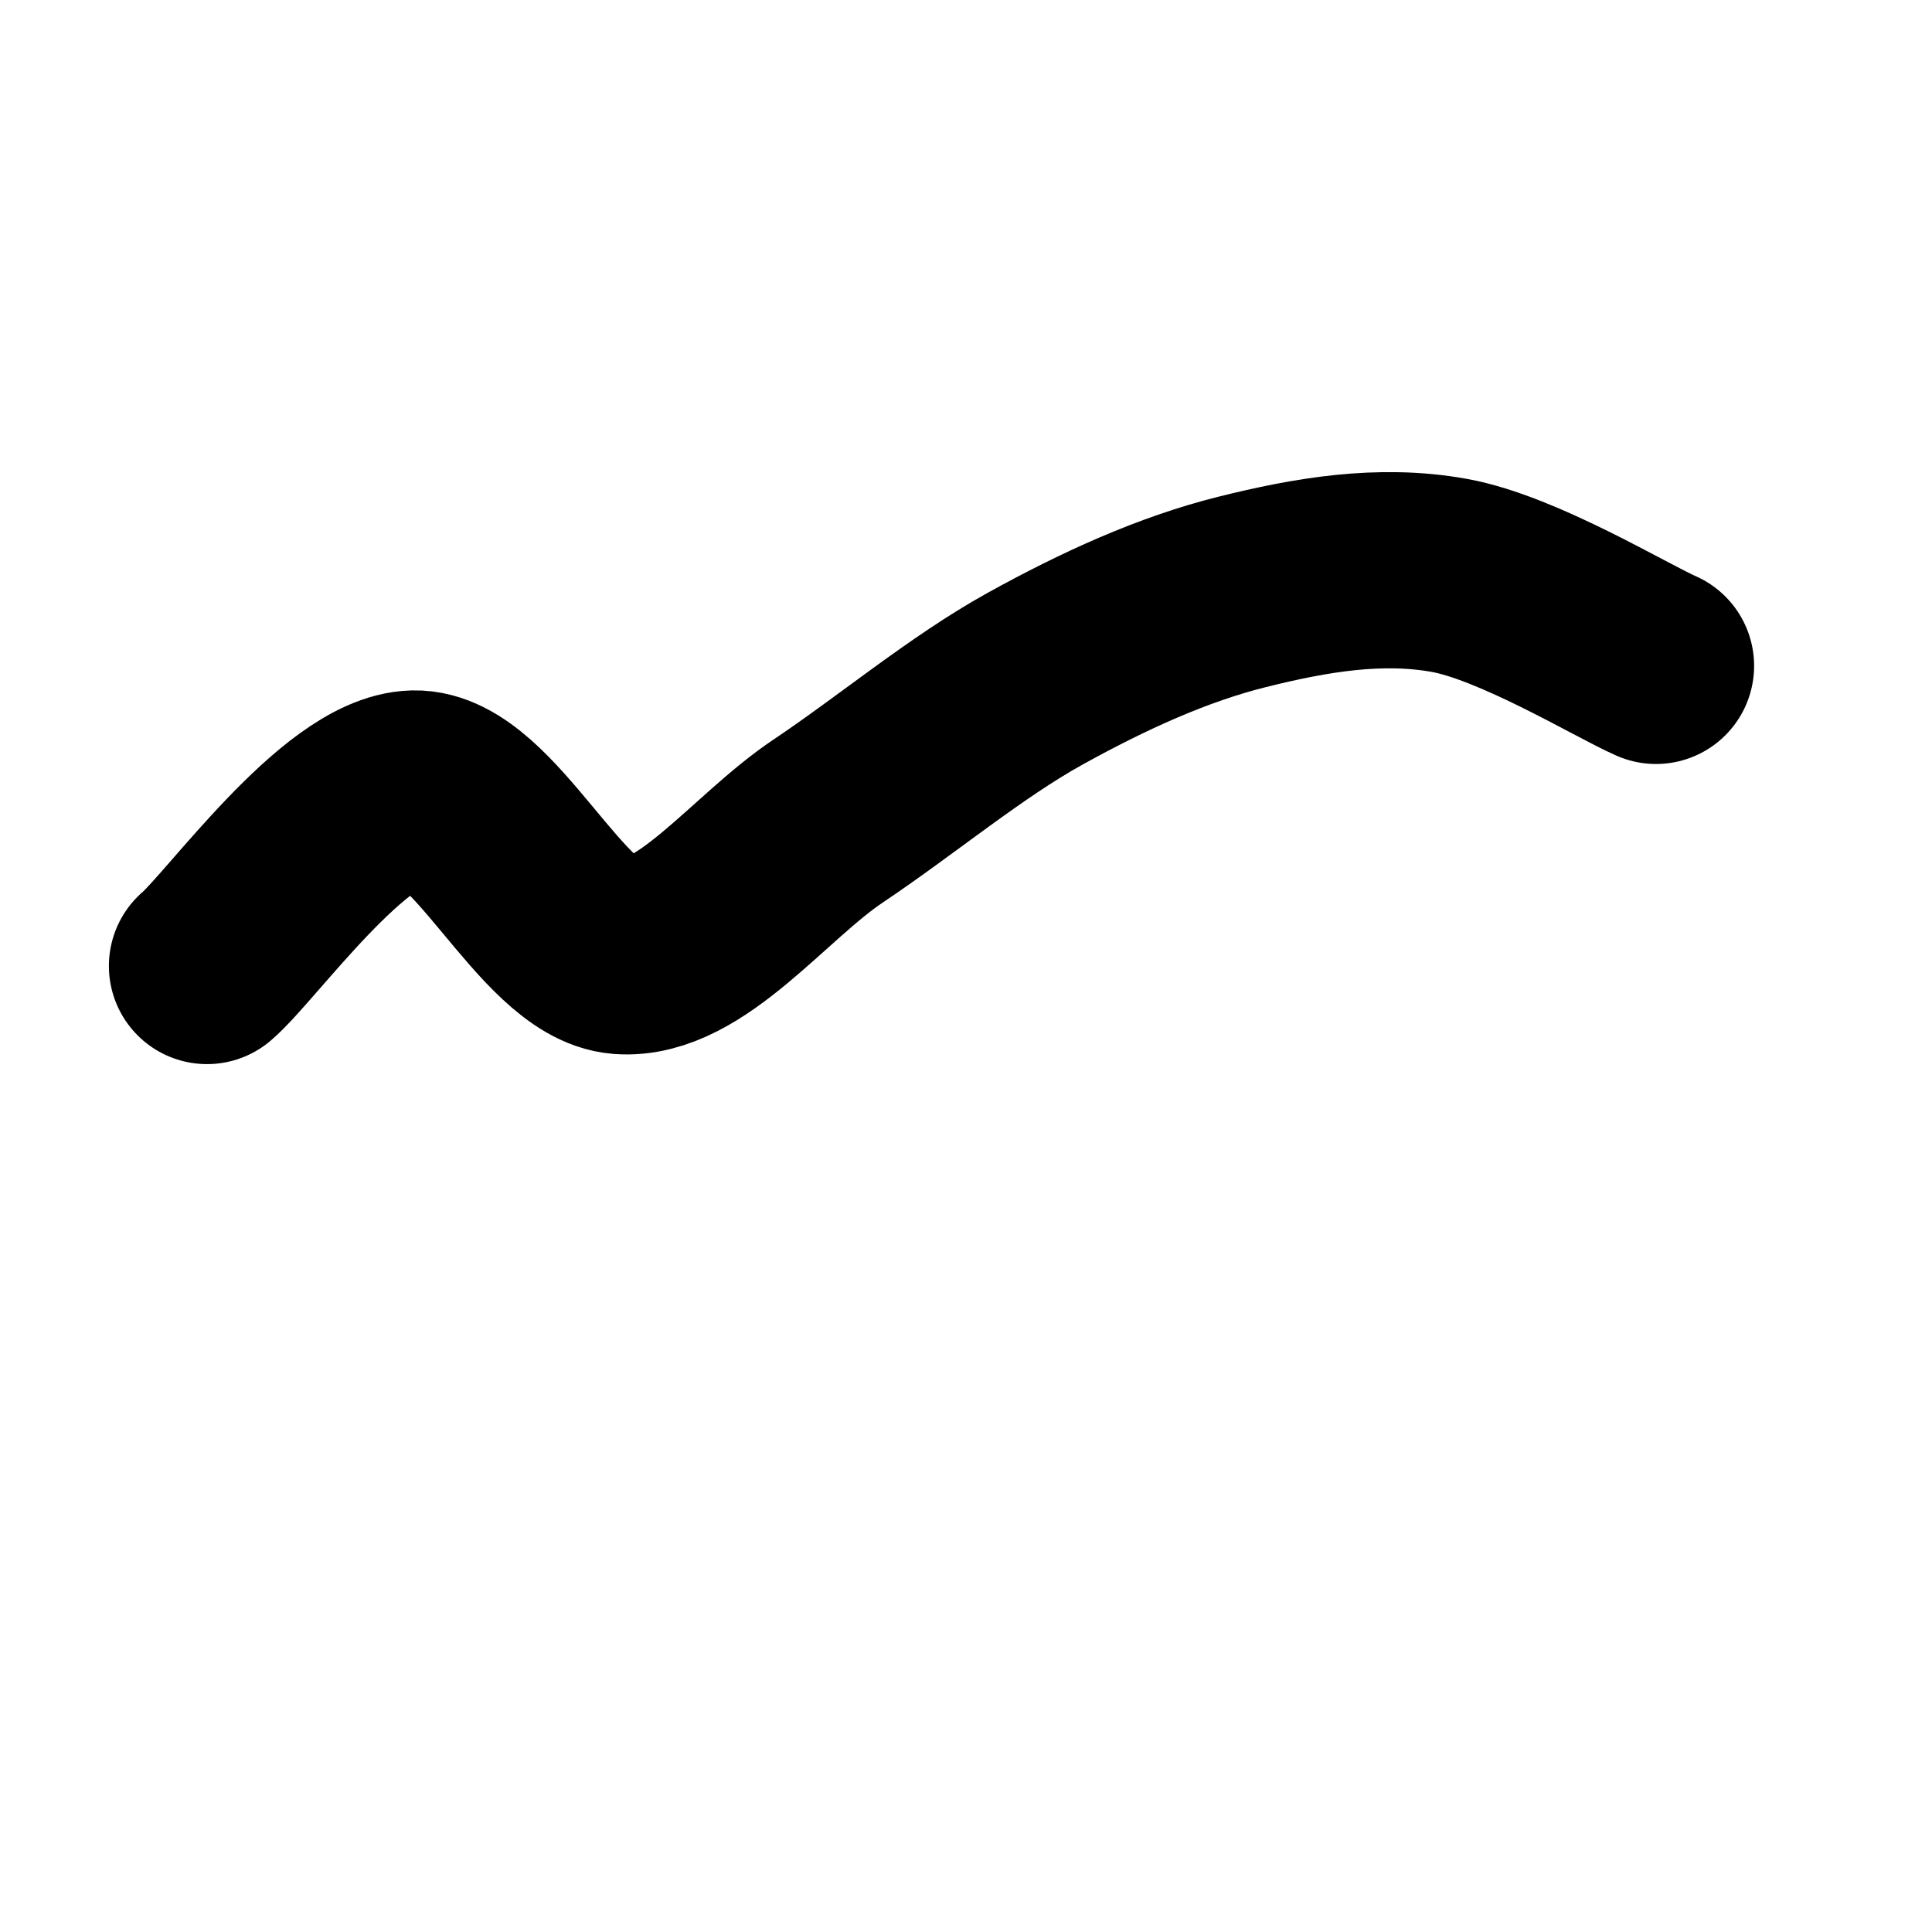 <svg version="1.1" xmlns="http://www.w3.org/2000/svg" xmlns:xlink="http://www.w3.org/1999/xlink" width="512" height="512" viewBox="0 0 512 512"><defs></defs><g><path fill="none" stroke="rgb(0,0,0)" paint-order="fill stroke markers" d=" M 54.857 256 C 64 248.16 91.429 209.398 109.714 208.961 C 128 208.524 146.286 251.935 164.571 253.377 C 182.857 254.818 201.143 229.86 219.429 217.611 C 237.714 205.362 256 190.005 274.286 179.882 C 292.571 169.759 310.857 161.442 329.143 156.873 C 347.429 152.304 365.714 149.204 384 152.469 C 402.286 155.734 429.714 172.465 438.857 176.464" stroke-opacity="1" stroke-linecap="round" stroke-miterlimit="10" stroke-width="52" stroke-dasharray=""></path></g></svg>